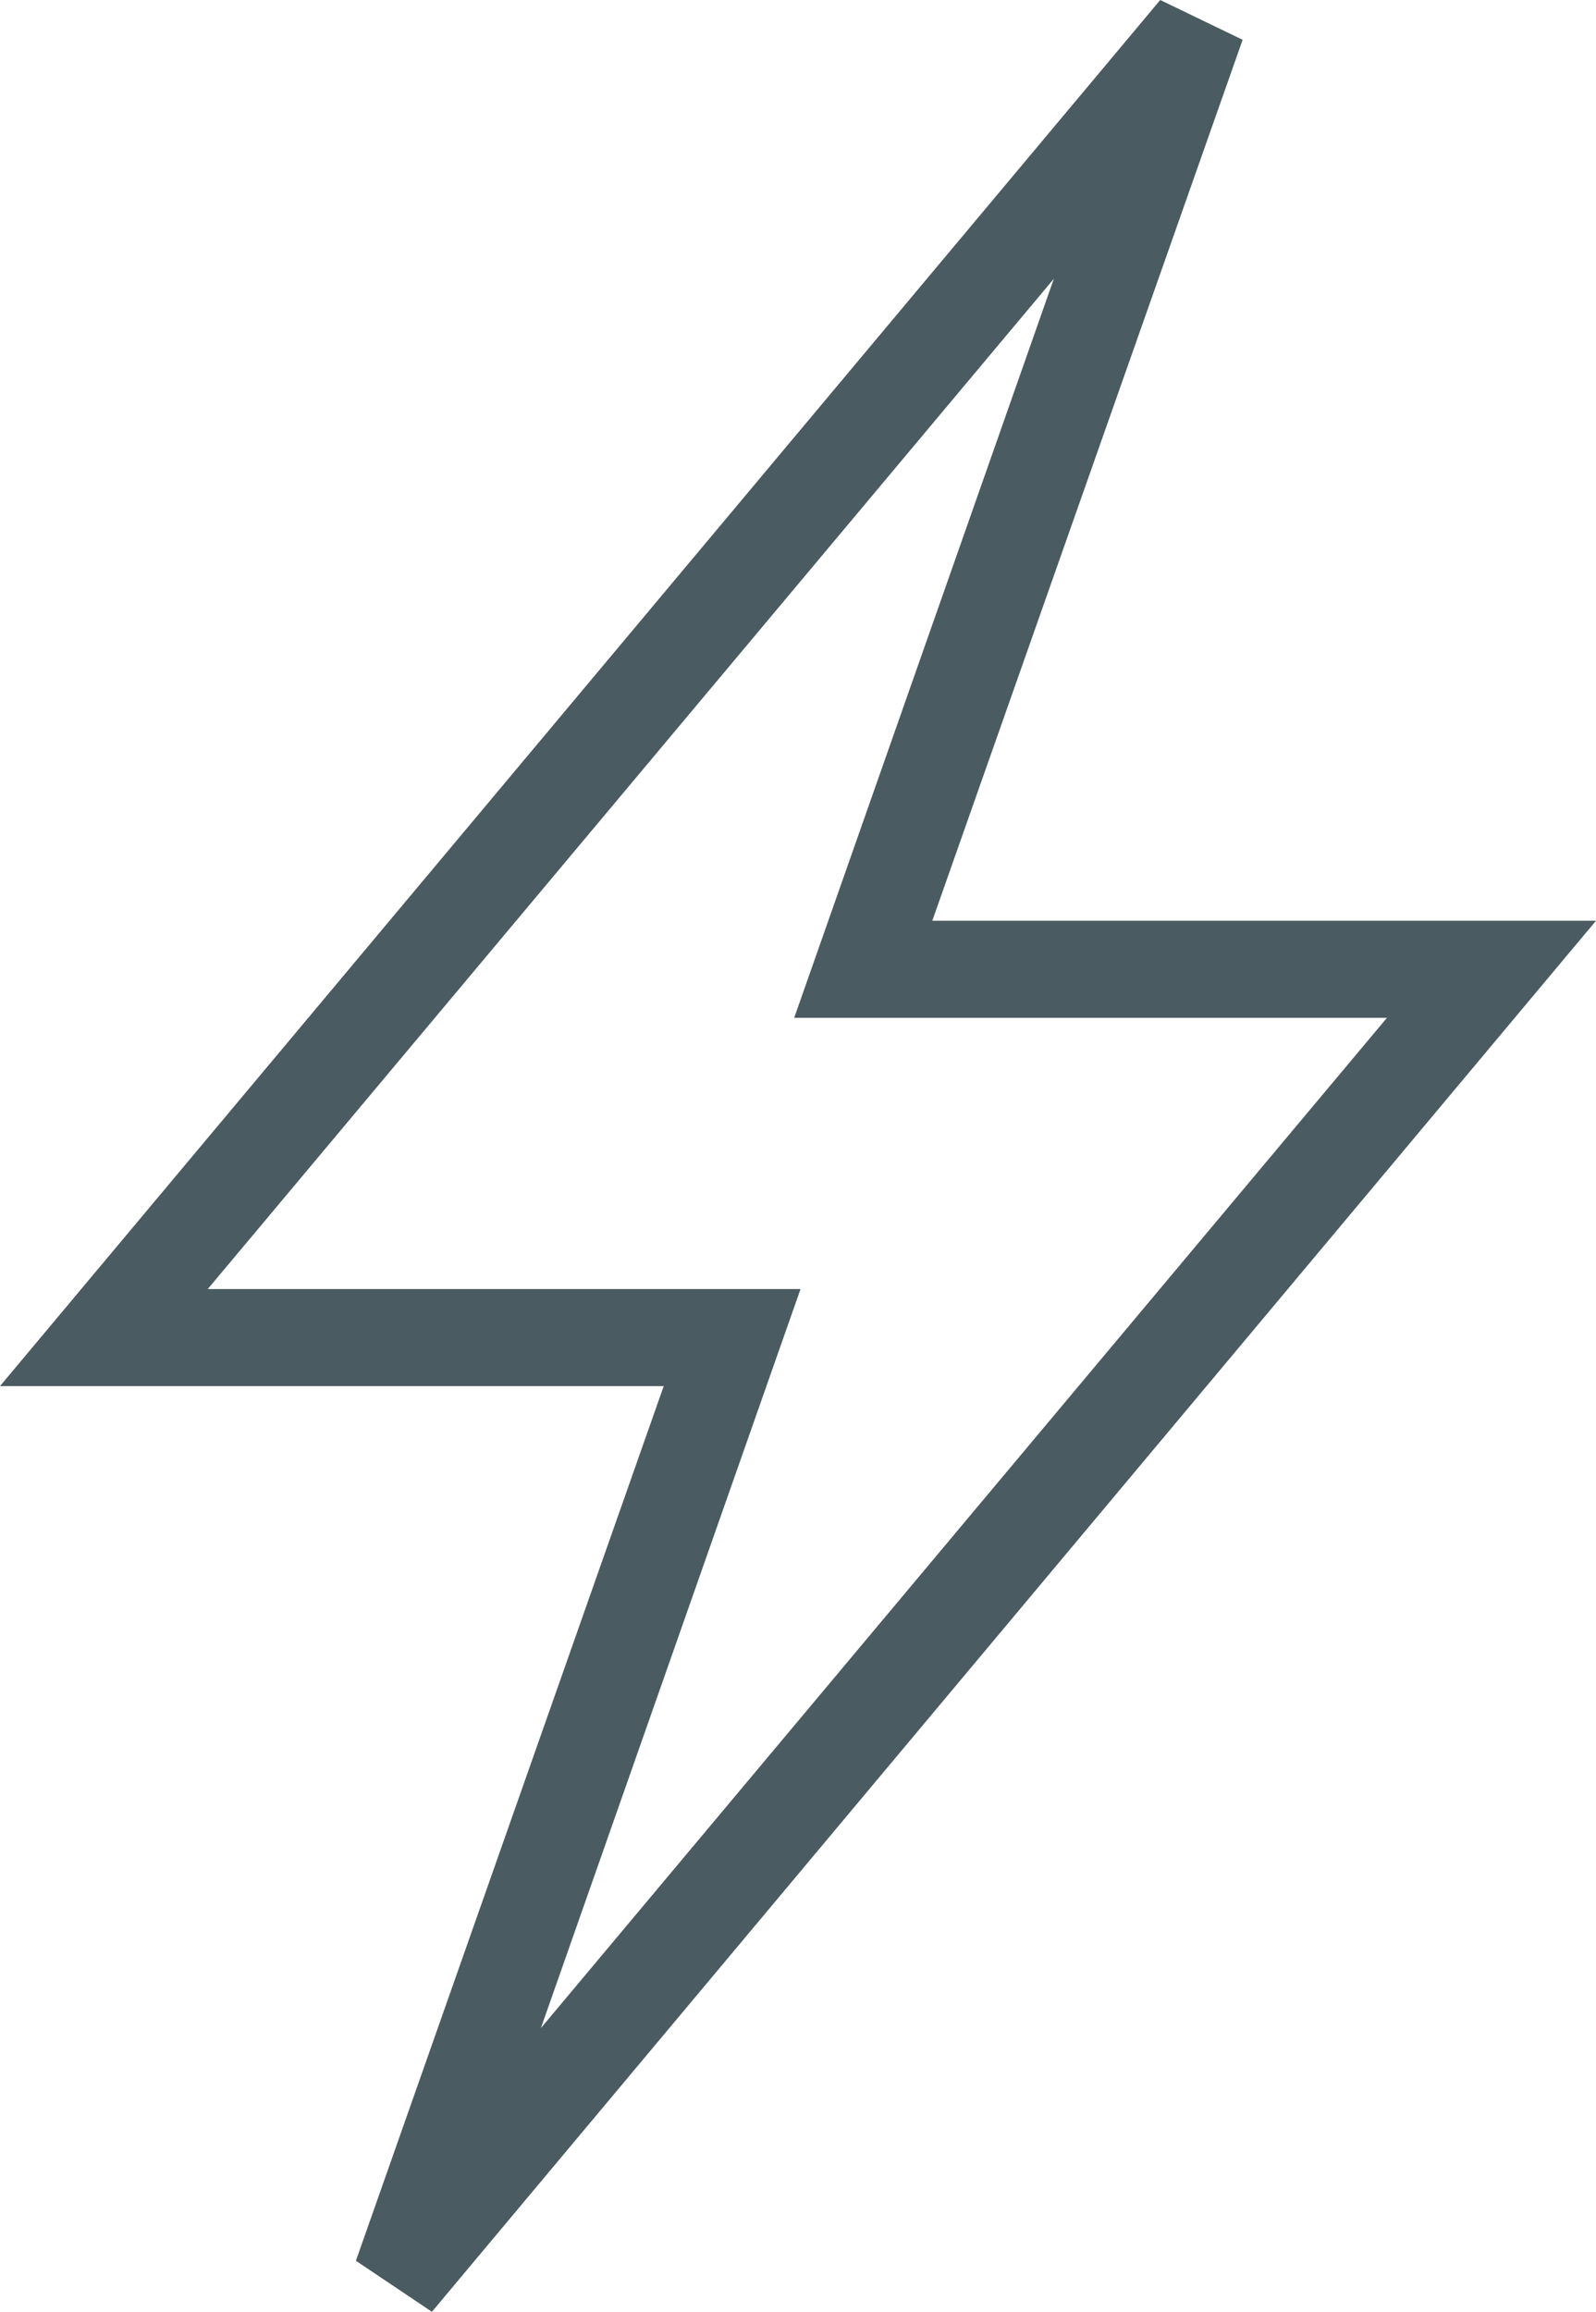<?xml version="1.0" encoding="UTF-8"?> <svg xmlns="http://www.w3.org/2000/svg" width="29" height="42" viewBox="0 0 29 42" fill="none"><path d="M16.94 16.728L22.579 0.723L21.082 0L0 25.182H12.06L6.467 41.073L7.848 42L29 16.728H16.963H16.94ZM25.202 18.491L9.828 36.846L14.546 23.419H3.775L19.149 5.064L14.431 18.491H25.202Z" fill="#4A5B61"></path></svg> 